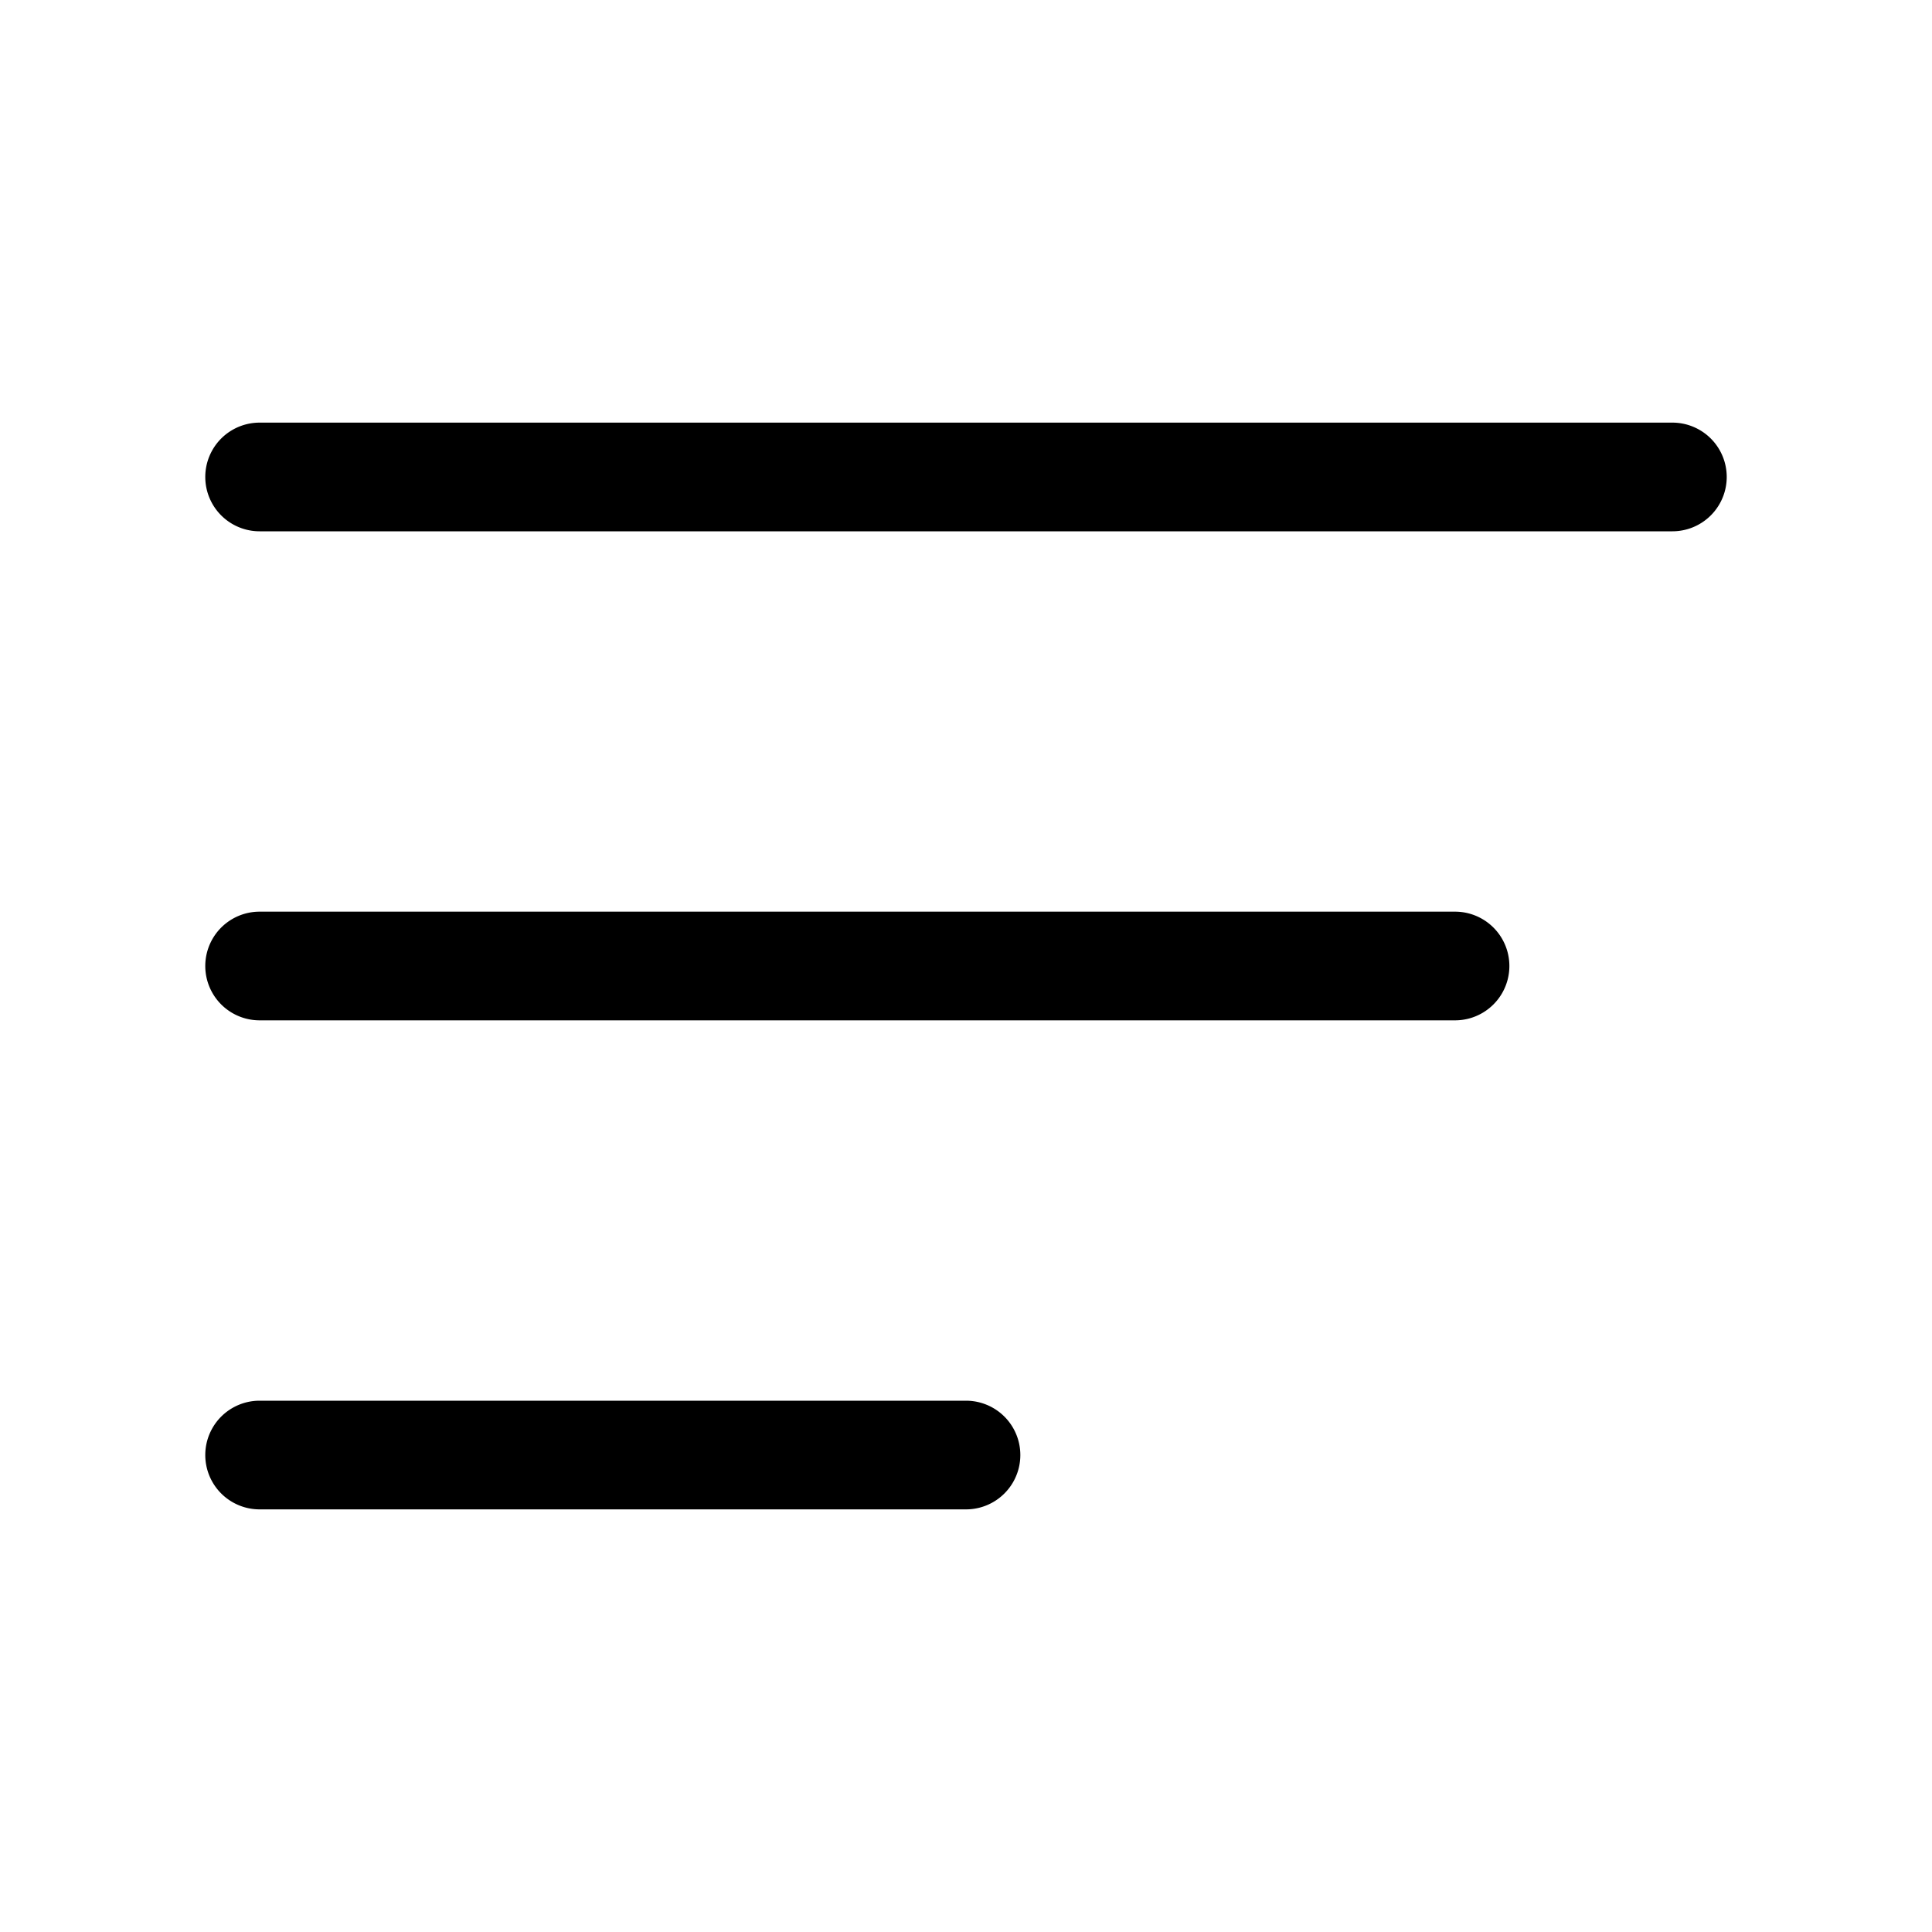 <svg xmlns="http://www.w3.org/2000/svg" version="1.1" xmlns:xlink="http://www.w3.org/1999/xlink" xmlns:svgjs="http://svgjs.com/svgjs" width="512" height="512" x="0" y="0" viewBox="0 0 32 32" style="enable-background:new 0 0 512 512" xml:space="preserve" class=""><g transform="matrix(0.9,-2.204364238465237e-16,2.2043642384652366e-16,0.9,1.6,1.6)"><g id="Layer_13" data-name="Layer 13"><path d="m30 7a1 1 0 0 1 -1 1h-26a1 1 0 0 1 0-2h26a1 1 0 0 1 1 1zm-5 8h-22a1 1 0 0 0 0 2h22a1 1 0 0 0 0-2zm-9 9h-13a1 1 0 0 0 0 2h13a1 1 0 0 0 0-2z" fill="#000000" data-original="#000000" class=""></path></g></g></svg>